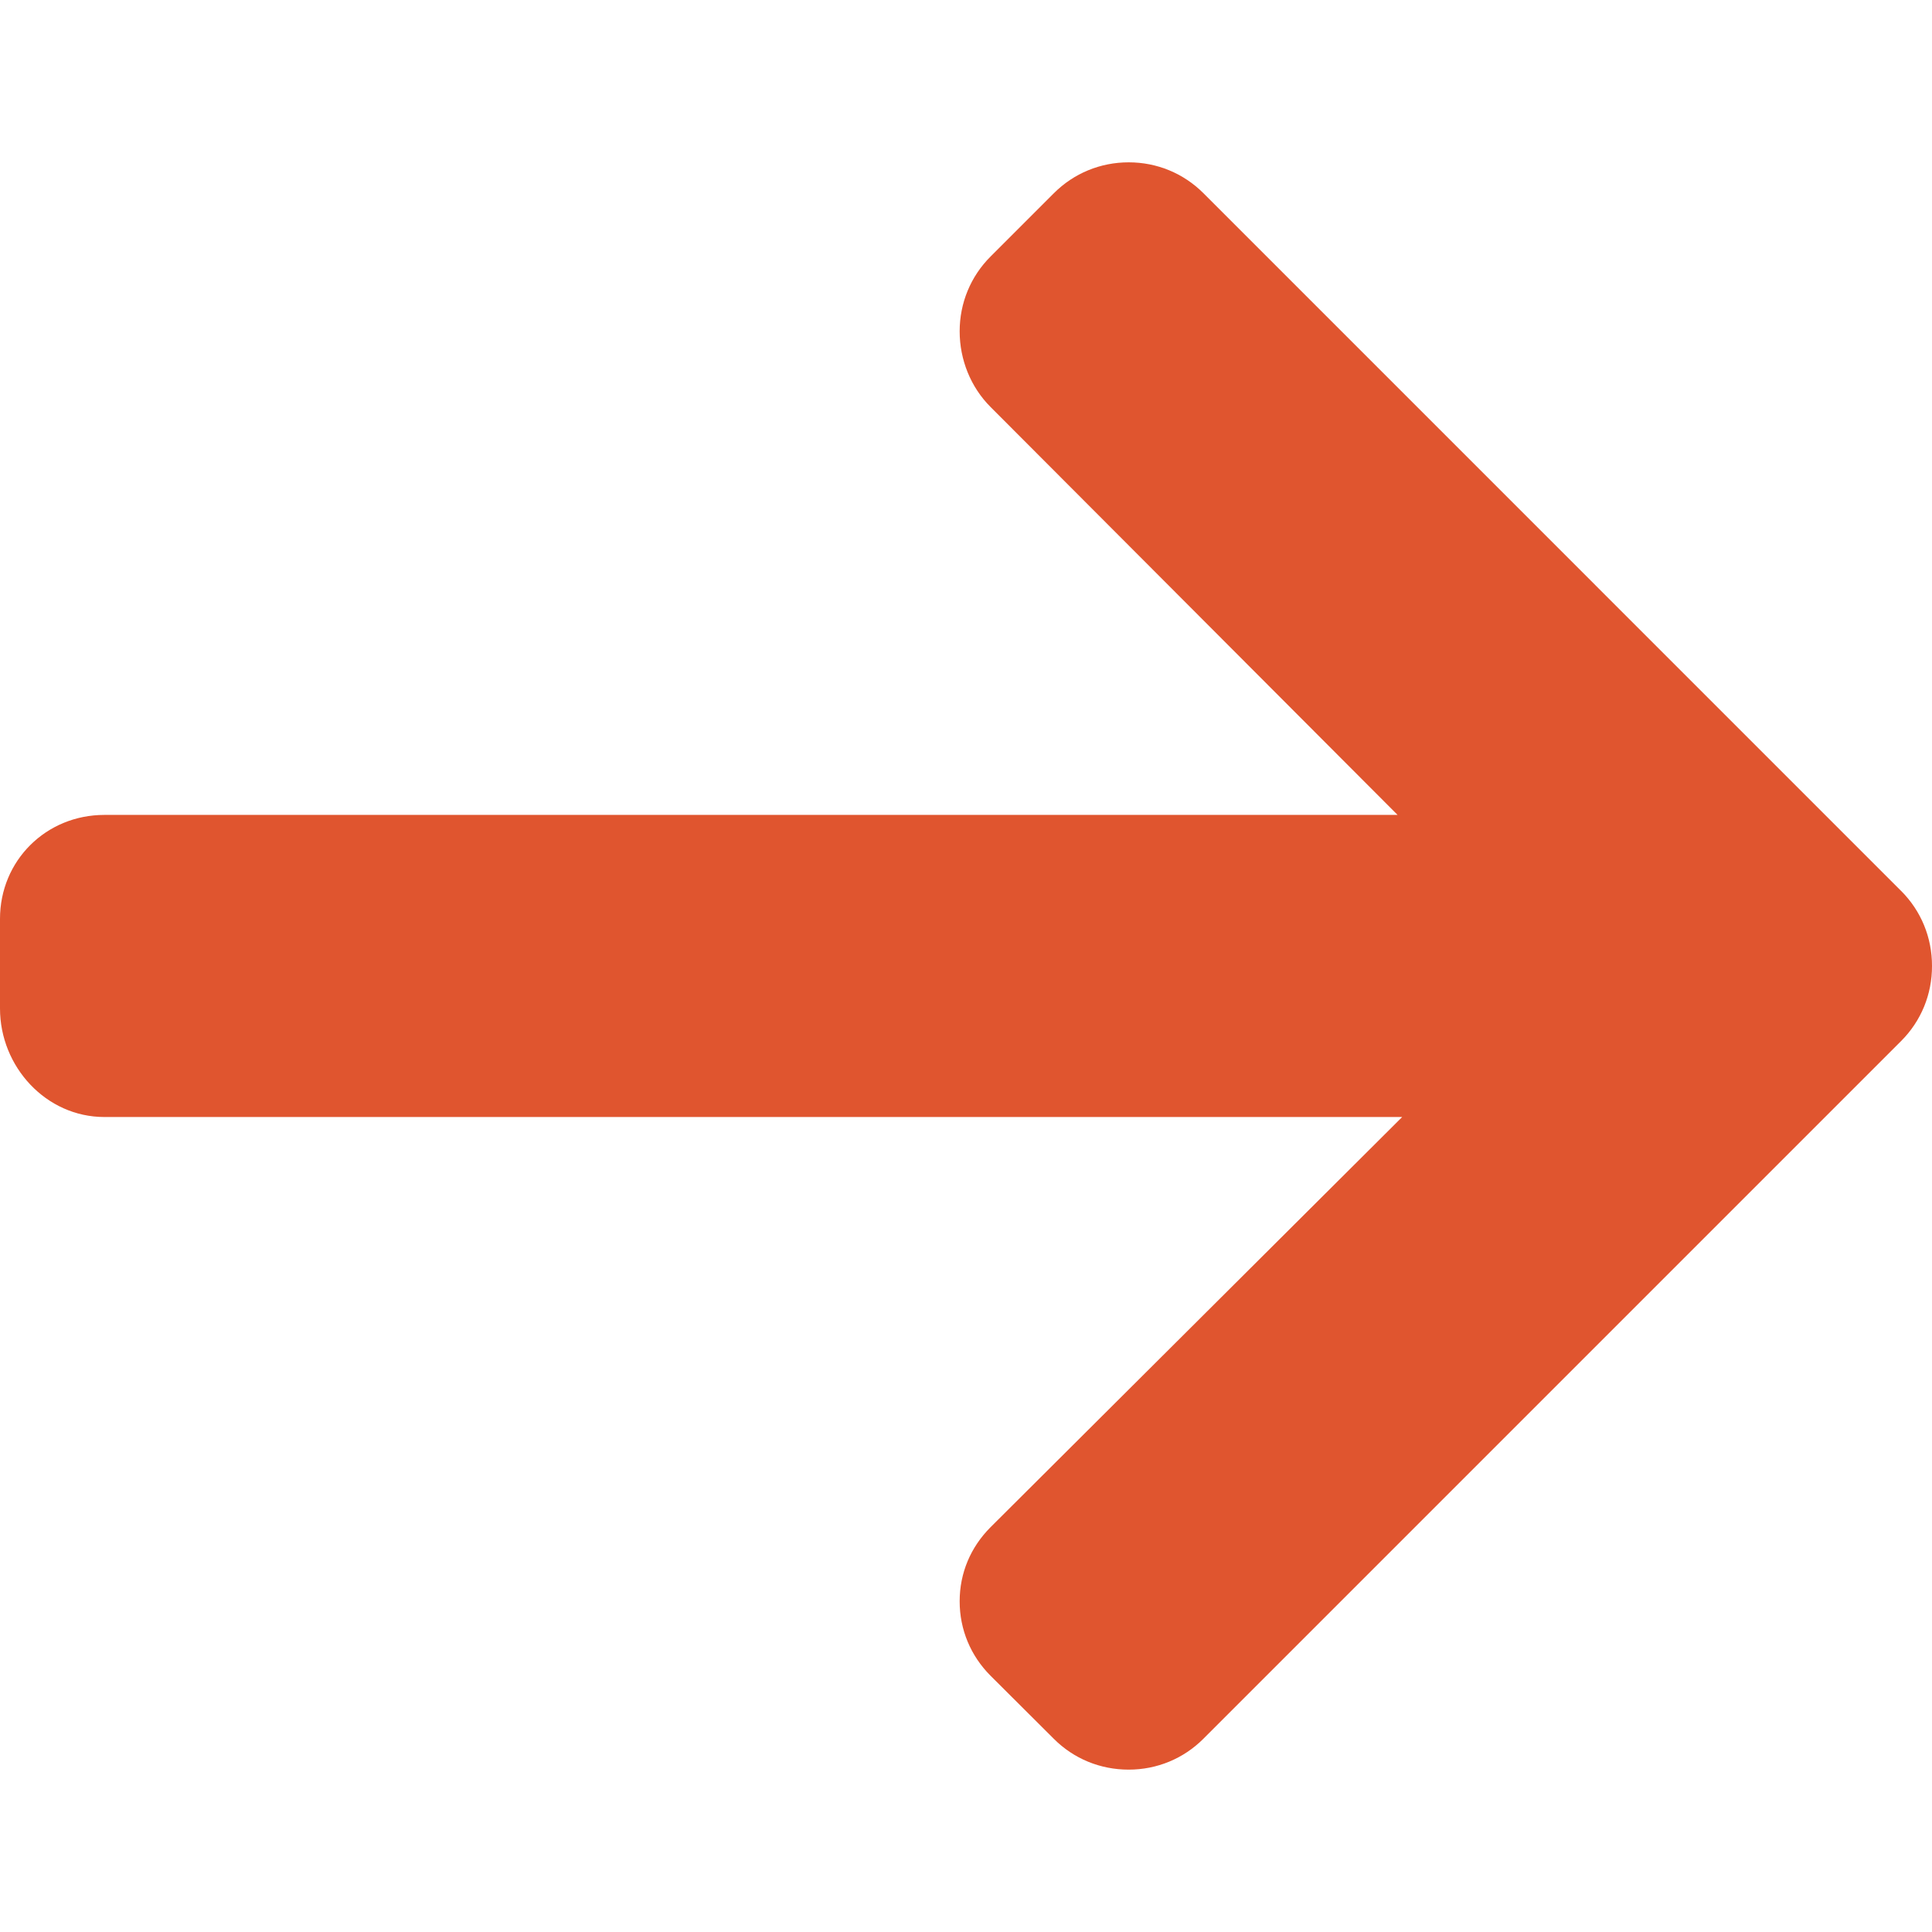 <?xml version="1.0" encoding="UTF-8"?>
<svg id="Layer_1" xmlns="http://www.w3.org/2000/svg" version="1.1" viewBox="0 0 512 512">
  <!-- Generator: Adobe Illustrator 29.8.1, SVG Export Plug-In . SVG Version: 2.1.1 Build 2)  -->
  <defs>
    <style>
      .st0 {
        fill: #e0552f;
      }
    </style>
  </defs>
  <path class="st0" d="M503.82,236.11L318.92,51.2c-5.28-5.28-12.31-8.18-19.81-8.18s-14.54,2.9-19.82,8.18l-16.79,16.79c-5.27,5.27-8.18,12.31-8.18,19.81s2.91,14.78,8.18,20.05l107.87,108.11H27.66C12.21,215.96,0,228.06,0,243.51v23.74C0,282.71,12.21,296.02,27.66,296.02h343.93l-109.09,108.71c-5.27,5.28-8.18,12.13-8.18,19.63s2.91,14.44,8.18,19.72l16.79,16.74c5.28,5.28,12.31,8.15,19.82,8.15s14.54-2.91,19.81-8.19l184.9-184.9c5.29-5.29,8.2-12.36,8.18-19.88.02-7.54-2.89-14.61-8.18-19.9Z"/>
</svg>